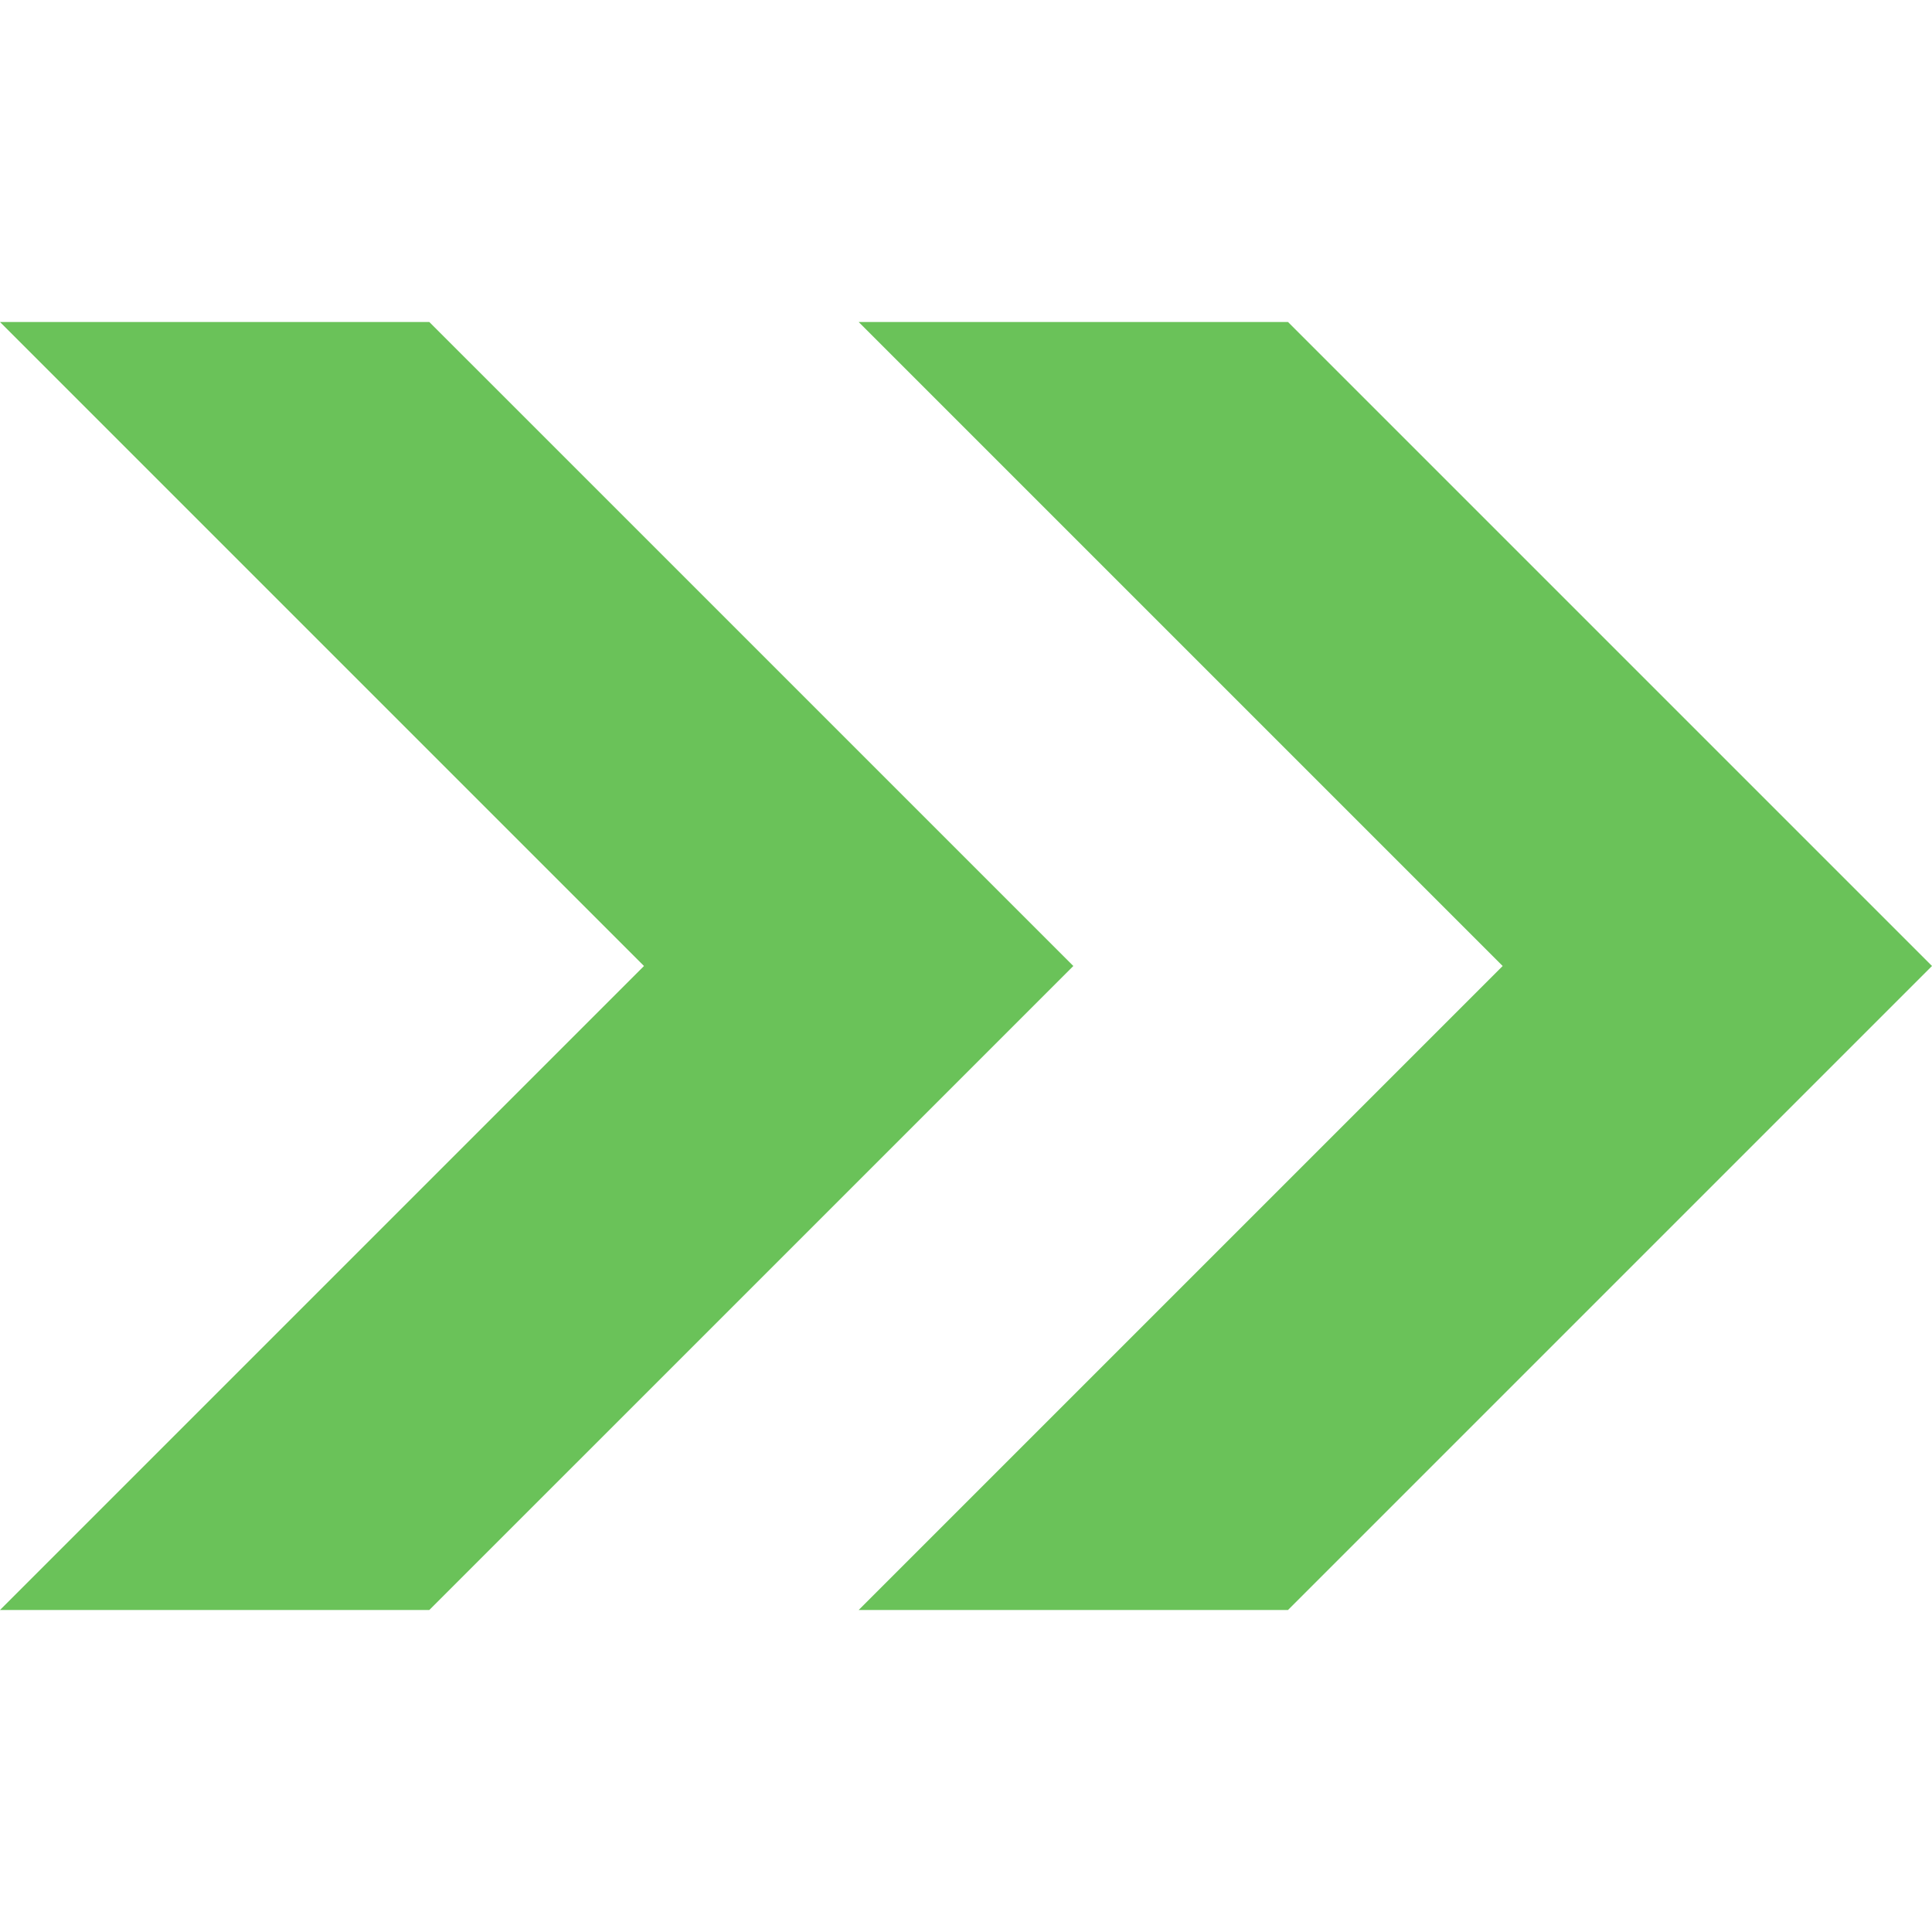 <?xml version="1.0" encoding="UTF-8"?> <svg xmlns="http://www.w3.org/2000/svg" xmlns:xlink="http://www.w3.org/1999/xlink" version="1.1" id="Layer_1" x="0px" y="0px" viewBox="0 0 512 512" style="enable-background:new 0 0 512 512;" xml:space="preserve"> <g> <polygon style="fill:#6AC259;" points="341.335,85.335 227.556,85.335 398.226,256 227.556,426.665 341.335,426.665 512,256 "></polygon> <polygon style="fill:#6AC259;" points="113.774,85.335 0,85.335 170.665,256 0,426.665 113.774,426.665 284.444,256 "></polygon> </g> <g> </g> <g> </g> <g> </g> <g> </g> <g> </g> <g> </g> <g> </g> <g> </g> <g> </g> <g> </g> <g> </g> <g> </g> <g> </g> <g> </g> <g> </g> </svg> 